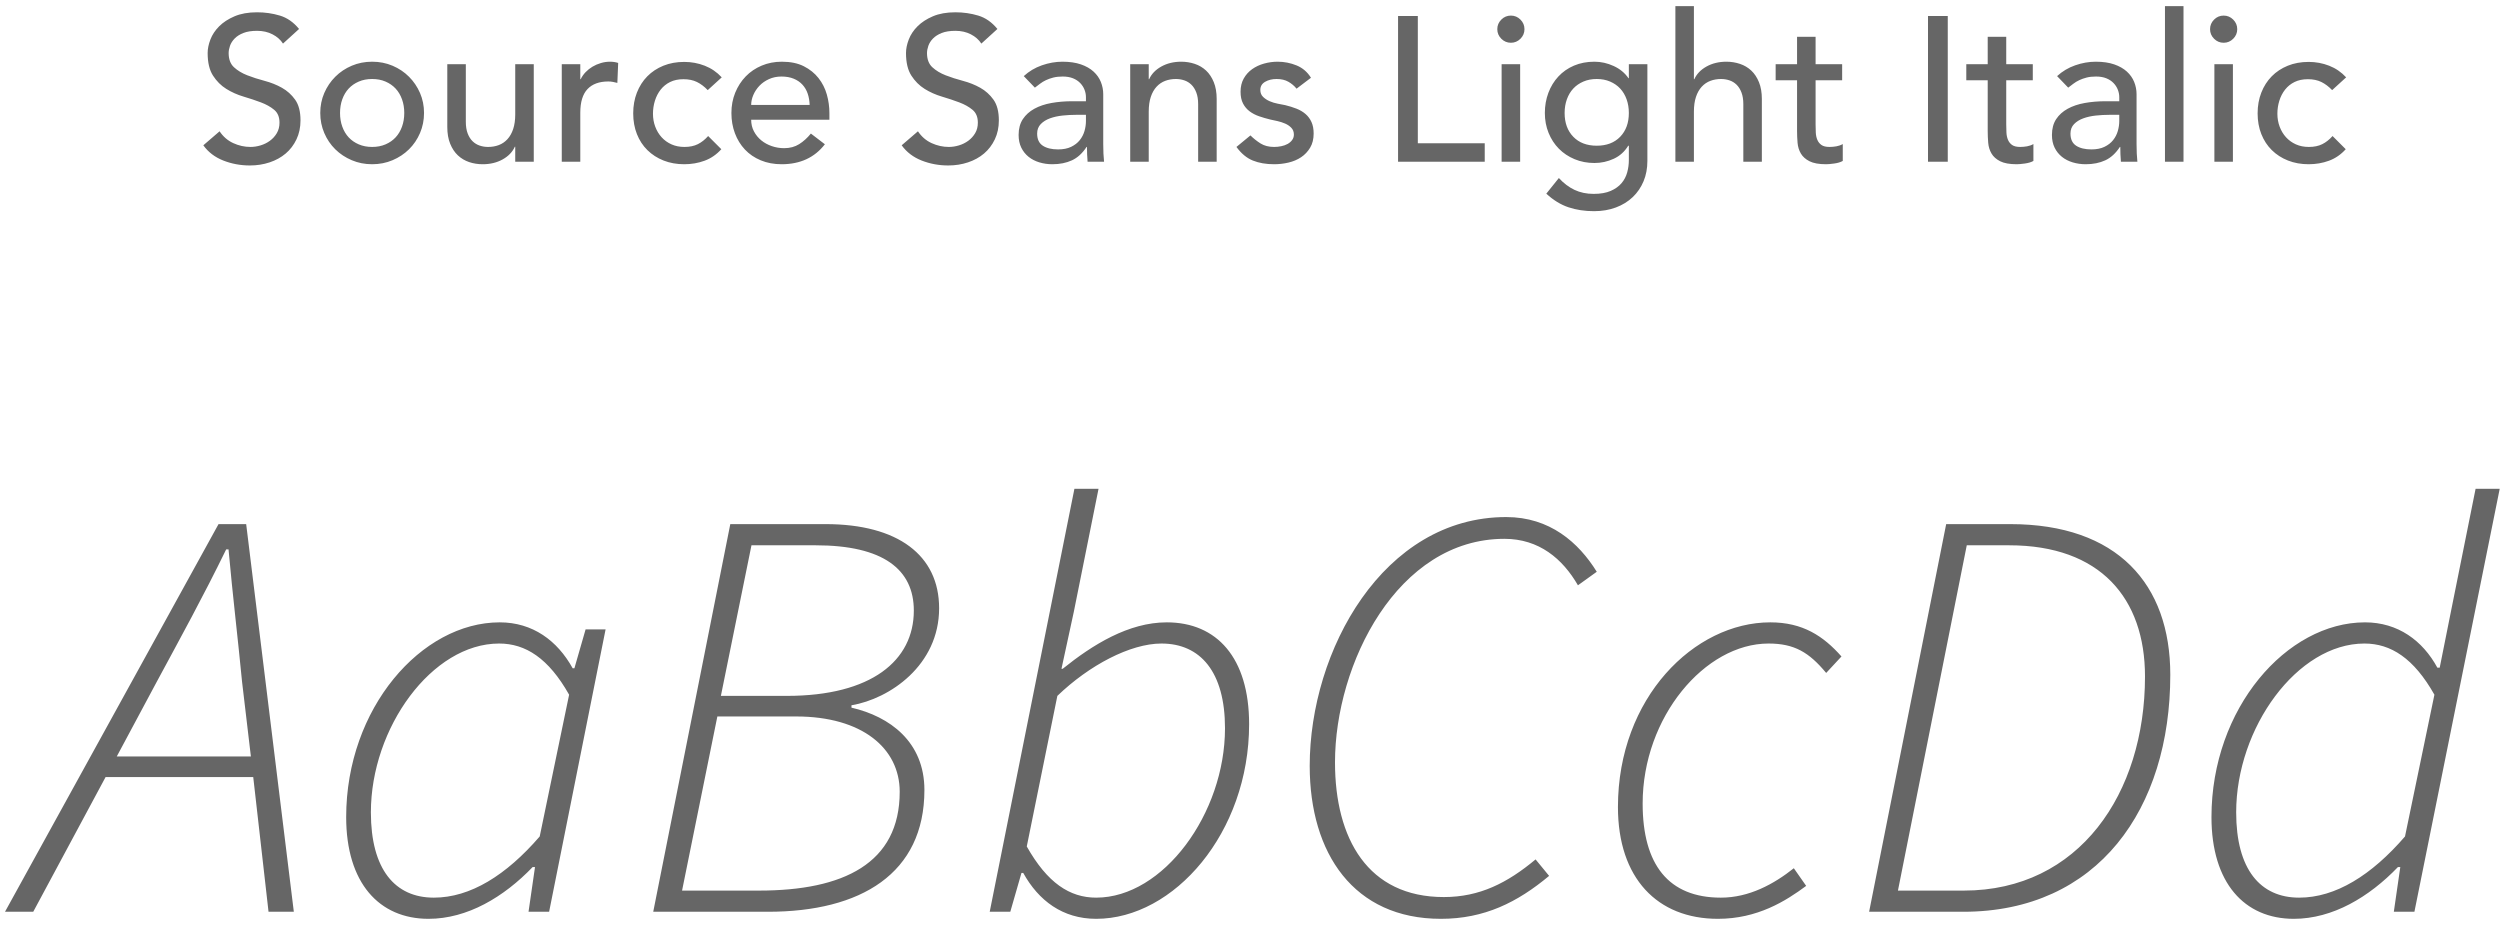 <?xml version="1.0" encoding="UTF-8"?>
<svg width="170px" height="63px" viewBox="0 0 170 63" version="1.1" xmlns="http://www.w3.org/2000/svg" xmlns:xlink="http://www.w3.org/1999/xlink">
    <!-- Generator: Sketch 48.2 (47327) - http://www.bohemiancoding.com/sketch -->
    <title>source-sans-light-italic</title>
    <desc>Created with Sketch.</desc>
    <defs></defs>
    <g id="Desktop-HD" stroke="none" stroke-width="1" fill="none" fill-rule="evenodd" transform="translate(-1203, -6261)">
        <g id="Group-6" transform="translate(240, 6133)" fill="#666666">
            <g id="Group" transform="translate(965, 125)">
                <g id="source-sans-light-italic" transform="translate(-2, 3)">
                    <path d="M14.932,8.928 C15.175,9.292 15.485,9.56 15.863,9.733 C16.241,9.906 16.631,9.992 17.032,9.992 C17.256,9.992 17.485,9.957 17.718,9.887 C17.951,9.817 18.164,9.712 18.355,9.572 C18.546,9.432 18.703,9.259 18.824,9.054 C18.945,8.849 19.006,8.611 19.006,8.34 C19.006,7.957 18.885,7.666 18.642,7.465 C18.399,7.264 18.098,7.096 17.739,6.961 C17.38,6.826 16.988,6.695 16.563,6.569 C16.138,6.443 15.746,6.268 15.387,6.044 C15.028,5.82 14.727,5.519 14.484,5.141 C14.241,4.763 14.12,4.252 14.12,3.608 C14.12,3.319 14.183,3.011 14.309,2.684 C14.435,2.357 14.633,2.059 14.904,1.788 C15.175,1.517 15.522,1.291 15.947,1.109 C16.372,0.927 16.883,0.836 17.48,0.836 C18.021,0.836 18.539,0.911 19.034,1.06 C19.529,1.209 19.963,1.513 20.336,1.97 L19.244,2.964 C19.076,2.703 18.838,2.493 18.53,2.334 C18.222,2.175 17.872,2.096 17.48,2.096 C17.107,2.096 16.796,2.145 16.549,2.243 C16.302,2.341 16.103,2.467 15.954,2.621 C15.805,2.775 15.7,2.941 15.639,3.118 C15.578,3.295 15.548,3.459 15.548,3.608 C15.548,4.028 15.669,4.35 15.912,4.574 C16.155,4.798 16.456,4.98 16.815,5.12 C17.174,5.26 17.566,5.386 17.991,5.498 C18.416,5.61 18.808,5.766 19.167,5.967 C19.526,6.168 19.827,6.438 20.07,6.779 C20.313,7.12 20.434,7.589 20.434,8.186 C20.434,8.662 20.343,9.091 20.161,9.474 C19.979,9.857 19.734,10.179 19.426,10.44 C19.118,10.701 18.754,10.902 18.334,11.042 C17.914,11.182 17.466,11.252 16.99,11.252 C16.355,11.252 15.753,11.14 15.184,10.916 C14.615,10.692 14.162,10.347 13.826,9.88 L14.932,8.928 Z M23.122,7.682 C23.122,8.018 23.173,8.328 23.276,8.613 C23.379,8.898 23.523,9.14 23.71,9.341 C23.897,9.542 24.125,9.7 24.396,9.817 C24.667,9.934 24.97,9.992 25.306,9.992 C25.642,9.992 25.945,9.934 26.216,9.817 C26.487,9.7 26.715,9.542 26.902,9.341 C27.089,9.14 27.233,8.898 27.336,8.613 C27.439,8.328 27.49,8.018 27.49,7.682 C27.49,7.346 27.439,7.036 27.336,6.751 C27.233,6.466 27.089,6.224 26.902,6.023 C26.715,5.822 26.487,5.664 26.216,5.547 C25.945,5.43 25.642,5.372 25.306,5.372 C24.97,5.372 24.667,5.43 24.396,5.547 C24.125,5.664 23.897,5.822 23.71,6.023 C23.523,6.224 23.379,6.466 23.276,6.751 C23.173,7.036 23.122,7.346 23.122,7.682 Z M21.778,7.682 C21.778,7.197 21.869,6.744 22.051,6.324 C22.233,5.904 22.483,5.535 22.8,5.218 C23.117,4.901 23.491,4.651 23.92,4.469 C24.349,4.287 24.811,4.196 25.306,4.196 C25.801,4.196 26.263,4.287 26.692,4.469 C27.121,4.651 27.495,4.901 27.812,5.218 C28.129,5.535 28.379,5.904 28.561,6.324 C28.743,6.744 28.834,7.197 28.834,7.682 C28.834,8.167 28.743,8.622 28.561,9.047 C28.379,9.472 28.129,9.84 27.812,10.153 C27.495,10.466 27.121,10.713 26.692,10.895 C26.263,11.077 25.801,11.168 25.306,11.168 C24.811,11.168 24.349,11.077 23.92,10.895 C23.491,10.713 23.117,10.466 22.8,10.153 C22.483,9.84 22.233,9.472 22.051,9.047 C21.869,8.622 21.778,8.167 21.778,7.682 Z M36.296,11 L35.036,11 L35.036,9.978 L35.008,9.978 C34.849,10.333 34.574,10.62 34.182,10.839 C33.79,11.058 33.337,11.168 32.824,11.168 C32.497,11.168 32.189,11.119 31.9,11.021 C31.611,10.923 31.356,10.771 31.137,10.566 C30.918,10.361 30.743,10.097 30.612,9.775 C30.481,9.453 30.416,9.073 30.416,8.634 L30.416,4.364 L31.676,4.364 L31.676,8.284 C31.676,8.592 31.718,8.856 31.802,9.075 C31.886,9.294 31.998,9.472 32.138,9.607 C32.278,9.742 32.439,9.84 32.621,9.901 C32.803,9.962 32.992,9.992 33.188,9.992 C33.449,9.992 33.692,9.95 33.916,9.866 C34.14,9.782 34.336,9.649 34.504,9.467 C34.672,9.285 34.803,9.054 34.896,8.774 C34.989,8.494 35.036,8.163 35.036,7.78 L35.036,4.364 L36.296,4.364 L36.296,11 Z M38.2,4.364 L39.46,4.364 L39.46,5.386 L39.488,5.386 C39.572,5.209 39.684,5.048 39.824,4.903 C39.964,4.758 40.12,4.635 40.293,4.532 C40.466,4.429 40.655,4.348 40.86,4.287 C41.065,4.226 41.271,4.196 41.476,4.196 C41.681,4.196 41.868,4.224 42.036,4.28 L41.98,5.638 C41.877,5.61 41.775,5.587 41.672,5.568 C41.569,5.549 41.467,5.54 41.364,5.54 C40.748,5.54 40.277,5.713 39.95,6.058 C39.623,6.403 39.46,6.94 39.46,7.668 L39.46,11 L38.2,11 L38.2,4.364 Z M48.126,6.128 C47.893,5.885 47.648,5.701 47.391,5.575 C47.134,5.449 46.829,5.386 46.474,5.386 C46.129,5.386 45.828,5.449 45.571,5.575 C45.314,5.701 45.1,5.874 44.927,6.093 C44.754,6.312 44.624,6.564 44.535,6.849 C44.446,7.134 44.402,7.43 44.402,7.738 C44.402,8.046 44.453,8.338 44.556,8.613 C44.659,8.888 44.803,9.129 44.99,9.334 C45.177,9.539 45.401,9.7 45.662,9.817 C45.923,9.934 46.217,9.992 46.544,9.992 C46.899,9.992 47.202,9.929 47.454,9.803 C47.706,9.677 47.939,9.493 48.154,9.25 L49.05,10.146 C48.723,10.51 48.343,10.771 47.909,10.93 C47.475,11.089 47.015,11.168 46.53,11.168 C46.017,11.168 45.548,11.084 45.123,10.916 C44.698,10.748 44.332,10.512 44.024,10.209 C43.716,9.906 43.478,9.542 43.31,9.117 C43.142,8.692 43.058,8.223 43.058,7.71 C43.058,7.197 43.142,6.725 43.31,6.296 C43.478,5.867 43.714,5.498 44.017,5.19 C44.32,4.882 44.684,4.642 45.109,4.469 C45.534,4.296 46.007,4.21 46.53,4.21 C47.015,4.21 47.48,4.296 47.923,4.469 C48.366,4.642 48.751,4.905 49.078,5.26 L48.126,6.128 Z M51.08,8.144 C51.08,8.433 51.143,8.697 51.269,8.935 C51.395,9.173 51.561,9.376 51.766,9.544 C51.971,9.712 52.209,9.843 52.48,9.936 C52.751,10.029 53.031,10.076 53.32,10.076 C53.712,10.076 54.053,9.985 54.342,9.803 C54.631,9.621 54.897,9.381 55.14,9.082 L56.092,9.81 C55.392,10.715 54.412,11.168 53.152,11.168 C52.629,11.168 52.156,11.079 51.731,10.902 C51.306,10.725 50.947,10.48 50.653,10.167 C50.359,9.854 50.133,9.486 49.974,9.061 C49.815,8.636 49.736,8.177 49.736,7.682 C49.736,7.187 49.822,6.728 49.995,6.303 C50.168,5.878 50.406,5.51 50.709,5.197 C51.012,4.884 51.374,4.639 51.794,4.462 C52.214,4.285 52.671,4.196 53.166,4.196 C53.754,4.196 54.251,4.299 54.657,4.504 C55.063,4.709 55.397,4.978 55.658,5.309 C55.919,5.64 56.108,6.014 56.225,6.429 C56.342,6.844 56.4,7.267 56.4,7.696 L56.4,8.144 L51.08,8.144 Z M55.056,7.136 C55.047,6.856 55.002,6.599 54.923,6.366 C54.844,6.133 54.725,5.93 54.566,5.757 C54.407,5.584 54.209,5.449 53.971,5.351 C53.733,5.253 53.455,5.204 53.138,5.204 C52.83,5.204 52.548,5.262 52.291,5.379 C52.034,5.496 51.817,5.647 51.64,5.834 C51.463,6.021 51.325,6.228 51.227,6.457 C51.129,6.686 51.08,6.912 51.08,7.136 L55.056,7.136 Z M62.42,8.928 C62.663,9.292 62.973,9.56 63.351,9.733 C63.729,9.906 64.119,9.992 64.52,9.992 C64.744,9.992 64.973,9.957 65.206,9.887 C65.439,9.817 65.652,9.712 65.843,9.572 C66.034,9.432 66.191,9.259 66.312,9.054 C66.433,8.849 66.494,8.611 66.494,8.34 C66.494,7.957 66.373,7.666 66.13,7.465 C65.887,7.264 65.586,7.096 65.227,6.961 C64.868,6.826 64.476,6.695 64.051,6.569 C63.626,6.443 63.234,6.268 62.875,6.044 C62.516,5.82 62.215,5.519 61.972,5.141 C61.729,4.763 61.608,4.252 61.608,3.608 C61.608,3.319 61.671,3.011 61.797,2.684 C61.923,2.357 62.121,2.059 62.392,1.788 C62.663,1.517 63.01,1.291 63.435,1.109 C63.86,0.927 64.371,0.836 64.968,0.836 C65.509,0.836 66.027,0.911 66.522,1.06 C67.017,1.209 67.451,1.513 67.824,1.97 L66.732,2.964 C66.564,2.703 66.326,2.493 66.018,2.334 C65.71,2.175 65.36,2.096 64.968,2.096 C64.595,2.096 64.284,2.145 64.037,2.243 C63.79,2.341 63.591,2.467 63.442,2.621 C63.293,2.775 63.188,2.941 63.127,3.118 C63.066,3.295 63.036,3.459 63.036,3.608 C63.036,4.028 63.157,4.35 63.4,4.574 C63.643,4.798 63.944,4.98 64.303,5.12 C64.662,5.26 65.054,5.386 65.479,5.498 C65.904,5.61 66.296,5.766 66.655,5.967 C67.014,6.168 67.315,6.438 67.558,6.779 C67.801,7.12 67.922,7.589 67.922,8.186 C67.922,8.662 67.831,9.091 67.649,9.474 C67.467,9.857 67.222,10.179 66.914,10.44 C66.606,10.701 66.242,10.902 65.822,11.042 C65.402,11.182 64.954,11.252 64.478,11.252 C63.843,11.252 63.241,11.14 62.672,10.916 C62.103,10.692 61.65,10.347 61.314,9.88 L62.42,8.928 Z M69.616,5.176 C69.971,4.849 70.381,4.604 70.848,4.441 C71.315,4.278 71.781,4.196 72.248,4.196 C72.733,4.196 73.151,4.257 73.501,4.378 C73.851,4.499 74.138,4.663 74.362,4.868 C74.586,5.073 74.752,5.309 74.859,5.575 C74.966,5.841 75.02,6.119 75.02,6.408 L75.02,9.796 C75.02,10.029 75.025,10.244 75.034,10.44 C75.043,10.636 75.057,10.823 75.076,11 L73.956,11 C73.928,10.664 73.914,10.328 73.914,9.992 L73.886,9.992 C73.606,10.421 73.275,10.725 72.892,10.902 C72.509,11.079 72.066,11.168 71.562,11.168 C71.254,11.168 70.96,11.126 70.68,11.042 C70.4,10.958 70.155,10.832 69.945,10.664 C69.735,10.496 69.569,10.288 69.448,10.041 C69.327,9.794 69.266,9.507 69.266,9.18 C69.266,8.751 69.362,8.391 69.553,8.102 C69.744,7.813 70.006,7.577 70.337,7.395 C70.668,7.213 71.056,7.082 71.499,7.003 C71.942,6.924 72.416,6.884 72.92,6.884 L73.844,6.884 L73.844,6.604 C73.844,6.436 73.811,6.268 73.746,6.1 C73.681,5.932 73.583,5.78 73.452,5.645 C73.321,5.51 73.158,5.402 72.962,5.323 C72.766,5.244 72.533,5.204 72.262,5.204 C72.019,5.204 71.807,5.227 71.625,5.274 C71.443,5.321 71.277,5.379 71.128,5.449 C70.979,5.519 70.843,5.601 70.722,5.694 C70.601,5.787 70.484,5.876 70.372,5.96 L69.616,5.176 Z M73.172,7.808 C72.873,7.808 72.568,7.824 72.255,7.857 C71.942,7.89 71.658,7.953 71.401,8.046 C71.144,8.139 70.934,8.27 70.771,8.438 C70.608,8.606 70.526,8.821 70.526,9.082 C70.526,9.465 70.654,9.74 70.911,9.908 C71.168,10.076 71.515,10.16 71.954,10.16 C72.299,10.16 72.593,10.102 72.836,9.985 C73.079,9.868 73.275,9.717 73.424,9.53 C73.573,9.343 73.681,9.136 73.746,8.907 C73.811,8.678 73.844,8.452 73.844,8.228 L73.844,7.808 L73.172,7.808 Z M76.854,4.364 L78.114,4.364 L78.114,5.386 L78.142,5.386 C78.301,5.031 78.576,4.744 78.968,4.525 C79.36,4.306 79.813,4.196 80.326,4.196 C80.643,4.196 80.949,4.245 81.243,4.343 C81.537,4.441 81.794,4.593 82.013,4.798 C82.232,5.003 82.407,5.267 82.538,5.589 C82.669,5.911 82.734,6.291 82.734,6.73 L82.734,11 L81.474,11 L81.474,7.08 C81.474,6.772 81.432,6.508 81.348,6.289 C81.264,6.07 81.152,5.892 81.012,5.757 C80.872,5.622 80.711,5.524 80.529,5.463 C80.347,5.402 80.158,5.372 79.962,5.372 C79.701,5.372 79.458,5.414 79.234,5.498 C79.01,5.582 78.814,5.715 78.646,5.897 C78.478,6.079 78.347,6.31 78.254,6.59 C78.161,6.87 78.114,7.201 78.114,7.584 L78.114,11 L76.854,11 L76.854,4.364 Z M88.166,6.03 C88.017,5.843 87.832,5.687 87.613,5.561 C87.394,5.435 87.125,5.372 86.808,5.372 C86.509,5.372 86.25,5.435 86.031,5.561 C85.812,5.687 85.702,5.871 85.702,6.114 C85.702,6.31 85.765,6.469 85.891,6.59 C86.017,6.711 86.166,6.809 86.339,6.884 C86.512,6.959 86.696,7.015 86.892,7.052 C87.088,7.089 87.256,7.122 87.396,7.15 C87.667,7.215 87.921,7.295 88.159,7.388 C88.397,7.481 88.602,7.603 88.775,7.752 C88.948,7.901 89.083,8.083 89.181,8.298 C89.279,8.513 89.328,8.774 89.328,9.082 C89.328,9.455 89.249,9.775 89.09,10.041 C88.931,10.307 88.726,10.524 88.474,10.692 C88.222,10.86 87.935,10.981 87.613,11.056 C87.291,11.131 86.967,11.168 86.64,11.168 C86.089,11.168 85.606,11.084 85.191,10.916 C84.776,10.748 84.405,10.44 84.078,9.992 L85.03,9.208 C85.235,9.413 85.464,9.595 85.716,9.754 C85.968,9.913 86.276,9.992 86.64,9.992 C86.799,9.992 86.96,9.976 87.123,9.943 C87.286,9.91 87.431,9.859 87.557,9.789 C87.683,9.719 87.786,9.63 87.865,9.523 C87.944,9.416 87.984,9.292 87.984,9.152 C87.984,8.965 87.926,8.811 87.809,8.69 C87.692,8.569 87.552,8.473 87.389,8.403 C87.226,8.333 87.053,8.277 86.871,8.235 C86.689,8.193 86.528,8.158 86.388,8.13 C86.117,8.065 85.861,7.99 85.618,7.906 C85.375,7.822 85.161,7.71 84.974,7.57 C84.787,7.43 84.638,7.253 84.526,7.038 C84.414,6.823 84.358,6.557 84.358,6.24 C84.358,5.895 84.43,5.594 84.575,5.337 C84.72,5.08 84.911,4.868 85.149,4.7 C85.387,4.532 85.658,4.406 85.961,4.322 C86.264,4.238 86.57,4.196 86.878,4.196 C87.326,4.196 87.755,4.28 88.166,4.448 C88.577,4.616 88.903,4.896 89.146,5.288 L88.166,6.03 Z M95.068,1.088 L96.412,1.088 L96.412,9.74 L100.962,9.74 L100.962,11 L95.068,11 L95.068,1.088 Z M102.11,4.364 L103.37,4.364 L103.37,11 L102.11,11 L102.11,4.364 Z M101.816,1.984 C101.816,1.732 101.907,1.515 102.089,1.333 C102.271,1.151 102.488,1.06 102.74,1.06 C102.992,1.06 103.209,1.151 103.391,1.333 C103.573,1.515 103.664,1.732 103.664,1.984 C103.664,2.236 103.573,2.453 103.391,2.635 C103.209,2.817 102.992,2.908 102.74,2.908 C102.488,2.908 102.271,2.817 102.089,2.635 C101.907,2.453 101.816,2.236 101.816,1.984 Z M112.022,10.944 C112.022,11.448 111.936,11.908 111.763,12.323 C111.59,12.738 111.345,13.098 111.028,13.401 C110.711,13.704 110.328,13.94 109.88,14.108 C109.432,14.276 108.937,14.36 108.396,14.36 C107.761,14.36 107.18,14.271 106.653,14.094 C106.126,13.917 105.624,13.609 105.148,13.17 L106.002,12.106 C106.329,12.461 106.683,12.729 107.066,12.911 C107.449,13.093 107.883,13.184 108.368,13.184 C108.835,13.184 109.222,13.116 109.53,12.981 C109.838,12.846 110.083,12.671 110.265,12.456 C110.447,12.241 110.575,11.996 110.65,11.721 C110.725,11.446 110.762,11.168 110.762,10.888 L110.762,9.908 L110.72,9.908 C110.477,10.309 110.148,10.606 109.733,10.797 C109.318,10.988 108.881,11.084 108.424,11.084 C107.939,11.084 107.488,10.998 107.073,10.825 C106.658,10.652 106.301,10.414 106.002,10.111 C105.703,9.808 105.47,9.448 105.302,9.033 C105.134,8.618 105.05,8.167 105.05,7.682 C105.05,7.197 105.129,6.742 105.288,6.317 C105.447,5.892 105.673,5.521 105.967,5.204 C106.261,4.887 106.616,4.639 107.031,4.462 C107.446,4.285 107.911,4.196 108.424,4.196 C108.872,4.196 109.308,4.294 109.733,4.49 C110.158,4.686 110.491,4.961 110.734,5.316 L110.762,5.316 L110.762,4.364 L112.022,4.364 L112.022,10.944 Z M108.578,5.372 C108.242,5.372 107.939,5.43 107.668,5.547 C107.397,5.664 107.169,5.822 106.982,6.023 C106.795,6.224 106.651,6.466 106.548,6.751 C106.445,7.036 106.394,7.346 106.394,7.682 C106.394,8.354 106.59,8.893 106.982,9.299 C107.374,9.705 107.906,9.908 108.578,9.908 C109.25,9.908 109.782,9.705 110.174,9.299 C110.566,8.893 110.762,8.354 110.762,7.682 C110.762,7.346 110.711,7.036 110.608,6.751 C110.505,6.466 110.361,6.224 110.174,6.023 C109.987,5.822 109.759,5.664 109.488,5.547 C109.217,5.43 108.914,5.372 108.578,5.372 Z M113.926,0.416 L115.186,0.416 L115.186,5.386 L115.214,5.386 C115.373,5.031 115.648,4.744 116.04,4.525 C116.432,4.306 116.885,4.196 117.398,4.196 C117.715,4.196 118.021,4.245 118.315,4.343 C118.609,4.441 118.866,4.593 119.085,4.798 C119.304,5.003 119.479,5.267 119.61,5.589 C119.741,5.911 119.806,6.291 119.806,6.73 L119.806,11 L118.546,11 L118.546,7.08 C118.546,6.772 118.504,6.508 118.42,6.289 C118.336,6.07 118.224,5.892 118.084,5.757 C117.944,5.622 117.783,5.524 117.601,5.463 C117.419,5.402 117.23,5.372 117.034,5.372 C116.773,5.372 116.53,5.414 116.306,5.498 C116.082,5.582 115.886,5.715 115.718,5.897 C115.55,6.079 115.419,6.31 115.326,6.59 C115.233,6.87 115.186,7.201 115.186,7.584 L115.186,11 L113.926,11 L113.926,0.416 Z M125.266,5.456 L123.46,5.456 L123.46,8.466 C123.46,8.653 123.465,8.837 123.474,9.019 C123.483,9.201 123.518,9.364 123.579,9.509 C123.64,9.654 123.733,9.77 123.859,9.859 C123.985,9.948 124.169,9.992 124.412,9.992 C124.561,9.992 124.715,9.978 124.874,9.95 C125.033,9.922 125.177,9.871 125.308,9.796 L125.308,10.944 C125.159,11.028 124.965,11.086 124.727,11.119 C124.489,11.152 124.305,11.168 124.174,11.168 C123.689,11.168 123.313,11.1 123.047,10.965 C122.781,10.83 122.585,10.655 122.459,10.44 C122.333,10.225 122.258,9.985 122.235,9.719 C122.212,9.453 122.2,9.185 122.2,8.914 L122.2,5.456 L120.744,5.456 L120.744,4.364 L122.2,4.364 L122.2,2.502 L123.46,2.502 L123.46,4.364 L125.266,4.364 L125.266,5.456 Z M131.104,1.088 L132.448,1.088 L132.448,11 L131.104,11 L131.104,1.088 Z M138.23,5.456 L136.424,5.456 L136.424,8.466 C136.424,8.653 136.429,8.837 136.438,9.019 C136.447,9.201 136.482,9.364 136.543,9.509 C136.604,9.654 136.697,9.77 136.823,9.859 C136.949,9.948 137.133,9.992 137.376,9.992 C137.525,9.992 137.679,9.978 137.838,9.95 C137.997,9.922 138.141,9.871 138.272,9.796 L138.272,10.944 C138.123,11.028 137.929,11.086 137.691,11.119 C137.453,11.152 137.269,11.168 137.138,11.168 C136.653,11.168 136.277,11.1 136.011,10.965 C135.745,10.83 135.549,10.655 135.423,10.44 C135.297,10.225 135.222,9.985 135.199,9.719 C135.176,9.453 135.164,9.185 135.164,8.914 L135.164,5.456 L133.708,5.456 L133.708,4.364 L135.164,4.364 L135.164,2.502 L136.424,2.502 L136.424,4.364 L138.23,4.364 L138.23,5.456 Z M139.882,5.176 C140.237,4.849 140.647,4.604 141.114,4.441 C141.581,4.278 142.047,4.196 142.514,4.196 C142.999,4.196 143.417,4.257 143.767,4.378 C144.117,4.499 144.404,4.663 144.628,4.868 C144.852,5.073 145.018,5.309 145.125,5.575 C145.232,5.841 145.286,6.119 145.286,6.408 L145.286,9.796 C145.286,10.029 145.291,10.244 145.3,10.44 C145.309,10.636 145.323,10.823 145.342,11 L144.222,11 C144.194,10.664 144.18,10.328 144.18,9.992 L144.152,9.992 C143.872,10.421 143.541,10.725 143.158,10.902 C142.775,11.079 142.332,11.168 141.828,11.168 C141.52,11.168 141.226,11.126 140.946,11.042 C140.666,10.958 140.421,10.832 140.211,10.664 C140.001,10.496 139.835,10.288 139.714,10.041 C139.593,9.794 139.532,9.507 139.532,9.18 C139.532,8.751 139.628,8.391 139.819,8.102 C140.01,7.813 140.272,7.577 140.603,7.395 C140.934,7.213 141.322,7.082 141.765,7.003 C142.208,6.924 142.682,6.884 143.186,6.884 L144.11,6.884 L144.11,6.604 C144.11,6.436 144.077,6.268 144.012,6.1 C143.947,5.932 143.849,5.78 143.718,5.645 C143.587,5.51 143.424,5.402 143.228,5.323 C143.032,5.244 142.799,5.204 142.528,5.204 C142.285,5.204 142.073,5.227 141.891,5.274 C141.709,5.321 141.543,5.379 141.394,5.449 C141.245,5.519 141.109,5.601 140.988,5.694 C140.867,5.787 140.75,5.876 140.638,5.96 L139.882,5.176 Z M143.438,7.808 C143.139,7.808 142.834,7.824 142.521,7.857 C142.208,7.89 141.924,7.953 141.667,8.046 C141.41,8.139 141.2,8.27 141.037,8.438 C140.874,8.606 140.792,8.821 140.792,9.082 C140.792,9.465 140.92,9.74 141.177,9.908 C141.434,10.076 141.781,10.16 142.22,10.16 C142.565,10.16 142.859,10.102 143.102,9.985 C143.345,9.868 143.541,9.717 143.69,9.53 C143.839,9.343 143.947,9.136 144.012,8.907 C144.077,8.678 144.11,8.452 144.11,8.228 L144.11,7.808 L143.438,7.808 Z M147.218,0.416 L148.478,0.416 L148.478,11 L147.218,11 L147.218,0.416 Z M150.578,4.364 L151.838,4.364 L151.838,11 L150.578,11 L150.578,4.364 Z M150.284,1.984 C150.284,1.732 150.375,1.515 150.557,1.333 C150.739,1.151 150.956,1.06 151.208,1.06 C151.46,1.06 151.677,1.151 151.859,1.333 C152.041,1.515 152.132,1.732 152.132,1.984 C152.132,2.236 152.041,2.453 151.859,2.635 C151.677,2.817 151.46,2.908 151.208,2.908 C150.956,2.908 150.739,2.817 150.557,2.635 C150.375,2.453 150.284,2.236 150.284,1.984 Z M158.586,6.128 C158.353,5.885 158.108,5.701 157.851,5.575 C157.594,5.449 157.289,5.386 156.934,5.386 C156.589,5.386 156.288,5.449 156.031,5.575 C155.774,5.701 155.56,5.874 155.387,6.093 C155.214,6.312 155.084,6.564 154.995,6.849 C154.906,7.134 154.862,7.43 154.862,7.738 C154.862,8.046 154.913,8.338 155.016,8.613 C155.119,8.888 155.263,9.129 155.45,9.334 C155.637,9.539 155.861,9.7 156.122,9.817 C156.383,9.934 156.677,9.992 157.004,9.992 C157.359,9.992 157.662,9.929 157.914,9.803 C158.166,9.677 158.399,9.493 158.614,9.25 L159.51,10.146 C159.183,10.51 158.803,10.771 158.369,10.93 C157.935,11.089 157.475,11.168 156.99,11.168 C156.477,11.168 156.008,11.084 155.583,10.916 C155.158,10.748 154.792,10.512 154.484,10.209 C154.176,9.906 153.938,9.542 153.77,9.117 C153.602,8.692 153.518,8.223 153.518,7.71 C153.518,7.197 153.602,6.725 153.77,6.296 C153.938,5.867 154.174,5.498 154.477,5.19 C154.78,4.882 155.144,4.642 155.569,4.469 C155.994,4.296 156.467,4.21 156.99,4.21 C157.475,4.21 157.94,4.296 158.383,4.469 C158.826,4.642 159.211,4.905 159.538,5.26 L158.586,6.128 Z" id="Source-Sans-Light-It"></path>
                    <path d="M7.94,51.44 L17.06,51.44 L16.46,46.36 C16.18,43.44 15.82,40.48 15.54,37.36 L15.38,37.36 C13.82,40.56 12.3,43.32 10.66,46.36 L7.94,51.44 Z M18.26,62 L17.22,52.84 L7.18,52.84 L2.26,62 L0.34,62 L14.86,35.64 L16.74,35.64 L19.98,62 L18.26,62 Z M23.54,55.56 C23.54,48.16 28.66,42.32 33.98,42.32 C36.22,42.32 37.9,43.56 38.94,45.44 L39.06,45.44 L39.82,42.8 L41.18,42.8 L37.34,62 L35.94,62 L36.38,58.96 L36.22,58.96 C34.26,61 31.78,62.48 29.14,62.48 C25.78,62.48 23.54,60.04 23.54,55.56 Z M29.5,61.04 C31.98,61.04 34.42,59.52 36.7,56.88 L38.7,47.24 C37.3,44.76 35.74,43.76 33.94,43.76 C29.38,43.76 25.22,49.48 25.22,55.24 C25.22,59.12 26.86,61.04 29.5,61.04 Z M44.42,62 L49.66,35.64 L56.14,35.64 C61.06,35.64 63.86,37.76 63.86,41.36 C63.86,45.24 60.5,47.52 57.9,47.96 L57.9,48.12 C60.5,48.72 62.86,50.44 62.86,53.72 C62.86,59.4 58.54,62 52.22,62 L44.42,62 Z M49.02,47.32 L53.5,47.32 C59.26,47.32 62.14,44.92 62.14,41.52 C62.14,38.72 60.06,37.08 55.46,37.08 L51.1,37.08 L49.02,47.32 Z M46.38,60.56 L51.62,60.56 C57.34,60.56 61.18,58.72 61.18,53.84 C61.18,50.88 58.62,48.72 54.14,48.72 L48.78,48.72 L46.38,60.56 Z M68.7,62 L67.3,62 L73.06,33.24 L74.7,33.24 L73.02,41.6 L72.18,45.48 L72.26,45.48 C74.3,43.84 76.74,42.32 79.34,42.32 C82.74,42.32 84.94,44.72 84.94,49.24 C84.94,56.64 79.82,62.48 74.54,62.48 C72.26,62.48 70.62,61.24 69.58,59.36 L69.46,59.36 L68.7,62 Z M78.98,43.76 C76.86,43.76 74.06,45.24 71.9,47.32 L69.82,57.56 C71.22,60.04 72.74,61.04 74.54,61.04 C79.1,61.04 83.3,55.32 83.3,49.52 C83.3,45.68 81.62,43.76 78.98,43.76 Z M89.06,52.08 C89.06,44.24 94.06,35.16 102.42,35.16 C105.38,35.16 107.34,36.88 108.58,38.88 L107.3,39.8 C106.26,38 104.66,36.64 102.3,36.64 C95.02,36.64 90.78,45.16 90.78,51.84 C90.78,57.04 93.02,61 98.18,61 C100.62,61 102.5,60.04 104.42,58.44 L105.34,59.56 C103.18,61.36 100.94,62.48 97.98,62.48 C92.06,62.48 89.06,58.04 89.06,52.08 Z M110.02,54.88 C110.02,47.44 115.22,42.32 120.38,42.32 C122.58,42.32 123.98,43.24 125.22,44.64 L124.18,45.76 C123.02,44.36 122.02,43.76 120.26,43.76 C115.94,43.76 111.7,48.76 111.7,54.64 C111.7,58.8 113.46,61.04 117.02,61.04 C118.94,61.04 120.62,60.12 121.98,59.04 L122.82,60.24 C121.42,61.28 119.5,62.48 116.82,62.48 C112.7,62.48 110.02,59.72 110.02,54.88 Z M127.1,62 L132.34,35.64 L136.7,35.64 C143.98,35.64 147.58,39.72 147.58,45.88 C147.58,55 142.66,62 133.5,62 L127.1,62 Z M129.06,60.56 L133.54,60.56 C141.38,60.56 145.86,53.96 145.86,46 C145.86,40.68 142.82,37.08 136.62,37.08 L133.74,37.08 L129.06,60.56 Z M165.9,45.4 L166.66,41.6 L168.34,33.24 L169.98,33.24 L164.18,62 L162.78,62 L163.22,58.96 L163.06,58.96 C161.1,61 158.62,62.48 155.98,62.48 C152.62,62.48 150.38,60.04 150.38,55.56 C150.38,48.16 155.5,42.32 160.82,42.32 C163.06,42.32 164.74,43.56 165.74,45.4 L165.9,45.4 Z M156.34,61.04 C158.82,61.04 161.26,59.52 163.54,56.88 L165.54,47.24 C164.14,44.76 162.58,43.76 160.78,43.76 C156.22,43.76 152.06,49.48 152.06,55.24 C152.06,59.12 153.7,61.04 156.34,61.04 Z" id="AaBbCcDd"></path>
                </g>
            </g>
        </g>
    </g>
</svg>